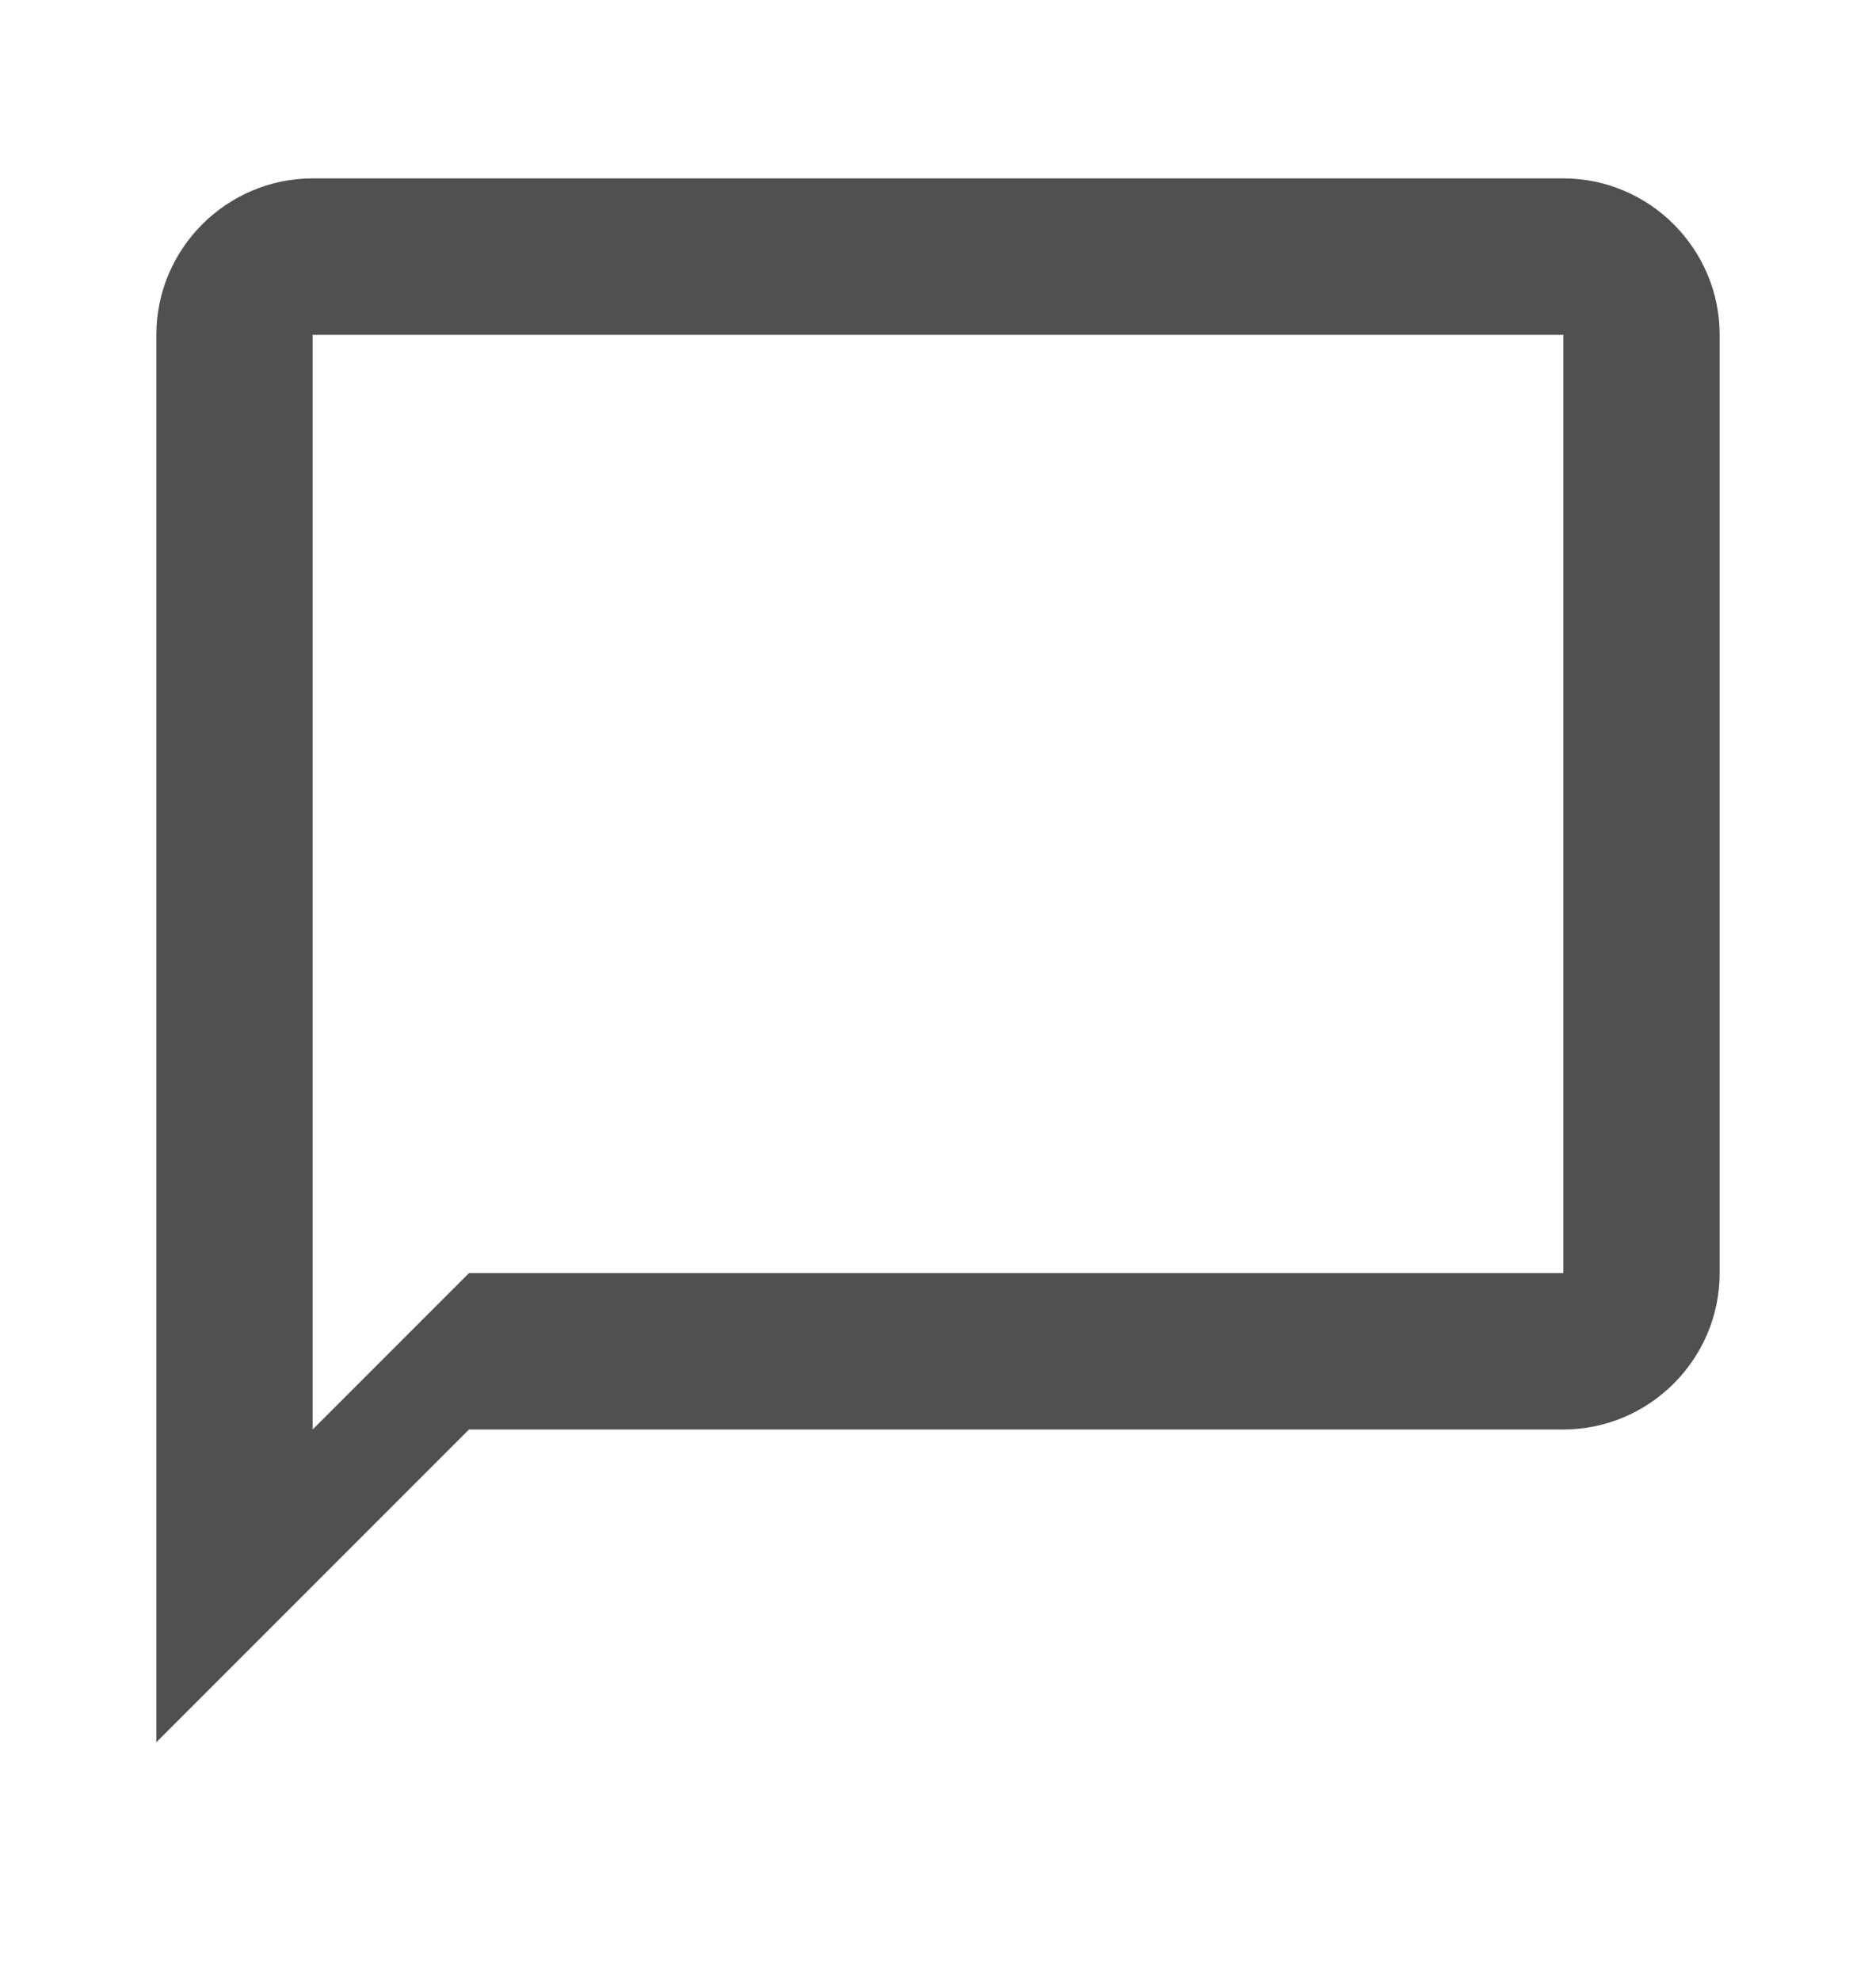 <svg width="18" height="19" viewBox="0 0 18 19" fill="none" xmlns="http://www.w3.org/2000/svg">
<path fill-rule="evenodd" clip-rule="evenodd" d="M3 1.711H15C15.825 1.711 16.5 2.386 16.5 3.211V12.211C16.5 13.036 15.825 13.711 15 13.711H4.5L1.5 16.711V3.211C1.5 2.386 2.175 1.711 3 1.711ZM4.5 12.211H15V3.211H3V13.711L4.5 12.211Z" fill="#191919" fill-opacity="0.76"/>
</svg>
